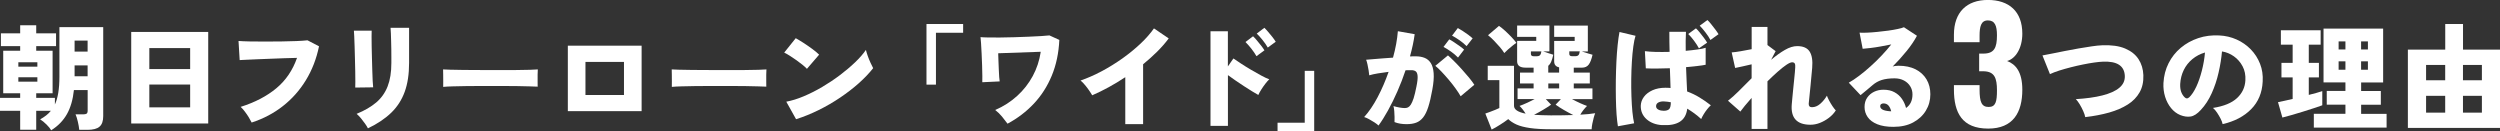 <?xml version="1.0" encoding="UTF-8"?><svg id="_レイヤー_2" xmlns="http://www.w3.org/2000/svg" width="520.49" height="27.37" viewBox="0 0 520.49 27.37"><rect x="0" y="0" width="520.49" height="27.37" fill="#333333" stroke="none"/><defs><style>.cls-1{fill:#fff;stroke-width:0px;}</style></defs><g id="_レイヤー_1-2"><path class="cls-1" d="m10.66,27.13c-.19-.35-.52-.76-.98-1.21-.46-.46-.9-.81-1.32-1.07.46-.26.88-.53,1.25-.82.37-.29.7-.61.98-.96h-3.05v3.94h-3.34v-3.94H0v-2.69h4.2v-.96H.67v-8.86h3.53v-.96H.19v-2.66h4.01v-1.68h3.34v1.68h4.13v2.66h-4.13v.96h3.41v8.86h-3.41v.96h3.89v1.37c.62-1.31.94-3.24.94-5.78V5.65h9.12v18.53c0,1.01-.25,1.74-.76,2.18-.5.45-1.35.67-2.53.67h-1.7c-.05-.5-.14-1.06-.29-1.68-.14-.62-.3-1.14-.48-1.54h1.56c.34,0,.58-.05.73-.14.15-.1.23-.31.23-.65v-4.27h-2.86c-.21,1.98-.69,3.65-1.45,5-.76,1.35-1.85,2.48-3.28,3.37ZM3.82,13.88h3.96v-.91h-3.96v.91Zm0,3.12h3.96v-.91h-3.96v.91Zm11.71-6.26h2.71v-2.28h-2.71v2.28Zm0,5.14h2.71v-2.26h-2.71v2.26Z"/><path class="cls-1" d="m27.32,25.71V6.65h16.03v19.06h-16.03Zm3.77-11.33h8.5v-4.37h-8.5v4.37Zm0,7.97h8.5v-4.75h-8.5v4.75Z"/><path class="cls-1" d="m52.38,25.49c-.13-.27-.32-.61-.56-1.02-.25-.41-.52-.82-.83-1.22-.3-.41-.6-.74-.89-1,2.99-.94,5.47-2.24,7.44-3.88,1.97-1.64,3.4-3.75,4.3-6.32-.78.02-1.65.04-2.6.07-.95.03-1.92.07-2.89.11-.98.04-1.9.08-2.78.11s-1.64.06-2.29.1c-.65.03-1.11.06-1.38.07l-.24-3.98c.62.05,1.42.08,2.4.1.98.02,2.03.02,3.16.02s2.25,0,3.37-.02c1.12-.02,2.16-.04,3.11-.08.95-.04,1.72-.09,2.32-.16l2.4,1.25c-.54,2.62-1.46,4.98-2.75,7.08-1.29,2.1-2.88,3.89-4.79,5.38-1.9,1.49-4.06,2.62-6.48,3.41Z"/><path class="cls-1" d="m73.96,18.22c.02-.19.02-.58.02-1.18s0-1.3-.02-2.14-.04-1.7-.06-2.6c-.02-.9-.05-1.77-.07-2.6s-.05-1.55-.08-2.15c-.03-.6-.06-.99-.07-1.16h3.7c-.02.22-.02.63-.02,1.22s0,1.28.02,2.08c.02.79.04,1.62.06,2.5s.05,1.71.07,2.52.05,1.52.08,2.14.06,1.06.1,1.33l-3.72.05Zm2.64,8.5c-.14-.29-.34-.62-.6-.98s-.54-.74-.84-1.1c-.3-.37-.61-.68-.91-.94,1.65-.67,3-1.46,4.07-2.36,1.06-.9,1.86-2.02,2.38-3.35.52-1.33.78-2.94.78-4.85v-1.32c0-.46,0-.98-.01-1.56,0-.58-.02-1.16-.04-1.74-.02-.58-.03-1.12-.05-1.6-.02-.48-.04-.86-.07-1.13h3.86v7.34c0,2.3-.3,4.3-.91,5.98-.61,1.68-1.54,3.13-2.81,4.36-1.26,1.22-2.88,2.31-4.85,3.25Z"/><path class="cls-1" d="m92.27,18.1c.02-.29.02-.66.01-1.13,0-.46-.01-.93-.01-1.39s0-.84-.02-1.13c.22.02.71.04,1.46.06.75.02,1.67.04,2.76.05,1.09,0,2.27.02,3.54.02s2.55.01,3.83.01,2.48,0,3.61-.01,2.09-.02,2.89-.05c.8-.02,1.34-.05,1.63-.08-.02.26-.03.62-.04,1.09,0,.47,0,.94,0,1.4,0,.46.01.83.01,1.1-.37-.02-.94-.04-1.7-.06-.77-.02-1.67-.04-2.71-.06-1.04-.02-2.15-.02-3.34-.02h-3.58c-1.2,0-2.35,0-3.44.02-1.1.02-2.07.04-2.92.06-.85.02-1.51.06-1.99.11Z"/><path class="cls-1" d="m118.22,23.14v-13.63h15.36v13.63h-15.36Zm3.67-3.36h8.02v-6.89h-8.02v6.89Z"/><path class="cls-1" d="m139.87,18.1c.02-.29.02-.66.01-1.13,0-.46-.01-.93-.01-1.39s0-.84-.02-1.13c.22.02.71.04,1.46.06.75.02,1.67.04,2.76.05,1.09,0,2.27.02,3.54.02s2.55.01,3.83.01,2.48,0,3.61-.01,2.09-.02,2.89-.05c.8-.02,1.34-.05,1.63-.08-.02.26-.03.62-.04,1.09,0,.47,0,.94,0,1.4,0,.46.01.83.01,1.1-.37-.02-.94-.04-1.7-.06-.77-.02-1.67-.04-2.71-.06-1.04-.02-2.15-.02-3.34-.02h-3.58c-1.2,0-2.35,0-3.44.02-1.1.02-2.07.04-2.92.06-.85.02-1.51.06-1.99.11Z"/><path class="cls-1" d="m168,14.33c-.22-.24-.53-.52-.91-.83-.38-.31-.81-.63-1.27-.96-.46-.33-.92-.64-1.37-.92-.45-.29-.84-.51-1.18-.67l2.4-3c.46.26,1,.58,1.62.98.62.4,1.22.82,1.81,1.25.59.43,1.07.83,1.44,1.2l-2.54,2.95Zm-2.26,10.49l-2.04-3.65c1.14-.21,2.34-.58,3.62-1.12,1.28-.54,2.56-1.18,3.85-1.94,1.29-.76,2.52-1.58,3.7-2.47,1.18-.89,2.23-1.78,3.17-2.68.94-.9,1.68-1.75,2.24-2.57.08.35.21.77.38,1.26s.37.96.58,1.42c.21.46.39.83.55,1.12-.8,1.02-1.79,2.06-2.96,3.11-1.18,1.05-2.48,2.05-3.9,3.01-1.42.96-2.92,1.83-4.48,2.6s-3.13,1.41-4.72,1.91Z"/><path class="cls-1" d="m192.89,17.62V5h7.63v1.82h-5.66v10.8h-1.97Z"/><path class="cls-1" d="m209.77,25.76c-.34-.46-.72-.96-1.15-1.48-.43-.52-.9-.98-1.42-1.38,1.73-.75,3.25-1.73,4.57-2.93,1.32-1.2,2.4-2.58,3.24-4.13s1.4-3.24,1.67-5.06l-8.86.31c.02.54.04,1.12.06,1.72.02.6.05,1.18.07,1.75.02.57.05,1.06.08,1.49s.06.72.1.9l-3.62.17c.02-.22.02-.66.01-1.3,0-.64-.02-1.37-.05-2.2-.02-.82-.06-1.64-.1-2.46-.04-.82-.08-1.54-.12-2.17-.04-.63-.08-1.05-.11-1.26.32.03.84.06,1.55.07.71.02,1.54.02,2.48.01.94,0,1.94-.03,2.98-.06s2.04-.07,3.01-.11c.97-.04,1.84-.08,2.6-.13s1.34-.1,1.73-.14l2.06.94c-.13,2.74-.65,5.21-1.57,7.43-.92,2.22-2.16,4.16-3.73,5.83-1.57,1.67-3.4,3.07-5.5,4.19Z"/><path class="cls-1" d="m234.28,25.81v-9.74c-2.3,1.52-4.6,2.78-6.89,3.77-.16-.29-.38-.63-.65-1.02-.27-.39-.56-.78-.88-1.15-.31-.38-.61-.68-.9-.9,1.44-.5,2.9-1.14,4.39-1.93,1.49-.79,2.92-1.68,4.31-2.66,1.38-.98,2.64-2.01,3.78-3.08,1.14-1.07,2.07-2.14,2.81-3.19l3.07,2.09c-.69.93-1.49,1.84-2.4,2.75-.91.9-1.89,1.78-2.93,2.63v12.46h-3.72Z"/><path class="cls-1" d="m252.02,26.21V6.51h3.62v7.32l1.15-1.66c.38.27.9.62,1.55,1.04s1.34.86,2.09,1.3c.74.44,1.46.84,2.14,1.21.68.37,1.24.63,1.69.79-.26.24-.54.56-.84.95-.3.39-.58.8-.84,1.21s-.46.78-.6,1.1c-.35-.19-.8-.45-1.33-.78s-1.1-.69-1.7-1.08c-.6-.39-1.19-.78-1.76-1.18-.58-.39-1.09-.76-1.54-1.09v10.56h-3.62Zm9.58-14.5c-.29-.51-.65-1.04-1.09-1.6-.44-.55-.84-1-1.21-1.36l1.58-1.2c.21.19.47.47.78.84.31.37.62.74.91,1.12.3.38.52.7.68.97l-1.66,1.22Zm2.35-1.8c-.29-.51-.65-1.04-1.09-1.58-.44-.54-.84-.99-1.21-1.34l1.58-1.2c.21.19.47.47.78.83.31.36.62.73.91,1.1s.52.7.68.97l-1.66,1.22Z"/><path class="cls-1" d="m265.98,27.37v-1.82h5.66v-10.8h1.97v12.62h-7.63Z"/><path class="cls-1" d="m287.01,26.14c-.19-.19-.47-.41-.84-.65-.37-.24-.75-.47-1.14-.68-.39-.22-.73-.36-1.02-.44.99-1.09,1.93-2.47,2.81-4.14s1.64-3.43,2.28-5.27c-.77.1-1.51.2-2.22.32-.71.12-1.32.25-1.81.4-.02-.27-.06-.62-.13-1.04-.07-.42-.15-.84-.24-1.25s-.18-.72-.28-.95c.35-.03.82-.07,1.42-.12.59-.05,1.25-.1,1.98-.16.73-.06,1.46-.11,2.2-.16.27-.98.49-1.93.66-2.86.17-.93.28-1.81.35-2.64l3.5.62c-.19,1.44-.52,2.98-.98,4.63.26-.02.48-.02.68-.02h.54c.67,0,1.28.1,1.81.31s.97.57,1.3,1.08c.33.51.53,1.22.6,2.12.07.9-.02,2.05-.28,3.44-.26,1.46-.54,2.65-.84,3.59-.3.94-.66,1.66-1.07,2.18-.41.52-.89.88-1.45,1.09-.56.21-1.22.31-1.99.31-.96,0-1.8-.14-2.52-.43.02-.3.02-.66.01-1.07s-.03-.82-.06-1.22c-.03-.41-.09-.76-.17-1.04.37.11.78.21,1.22.29.45.08.83.12,1.15.12.24,0,.46-.05.66-.14.2-.1.4-.29.59-.58.19-.29.38-.73.58-1.32.19-.59.38-1.39.58-2.4.21-1.01.29-1.76.25-2.24s-.17-.81-.4-.97c-.22-.16-.52-.24-.89-.24h-.55c-.21,0-.43,0-.67.02-.5,1.49-1.06,2.95-1.69,4.38-.63,1.43-1.28,2.76-1.96,3.98s-1.33,2.27-1.97,3.13Zm17.09-6.1c-.24-.43-.58-.96-1.02-1.57-.44-.62-.93-1.24-1.46-1.87-.54-.63-1.05-1.21-1.55-1.73s-.91-.91-1.25-1.16l2.64-2.18c.34.29.76.69,1.27,1.2.51.51,1.04,1.06,1.58,1.66s1.05,1.18,1.52,1.75.84,1.08,1.12,1.51l-2.86,2.4Zm-.55-8.06c-.4-.42-.89-.83-1.46-1.24-.58-.41-1.1-.73-1.56-.97l1.2-1.58c.25.13.58.32.98.59.4.26.8.54,1.19.82.39.28.7.52.92.73l-1.27,1.66Zm1.78-2.38c-.4-.42-.89-.82-1.46-1.22-.58-.4-1.1-.72-1.56-.96l1.2-1.58c.26.13.58.32.98.58.4.26.8.53,1.19.82.39.29.7.54.92.74l-1.27,1.63Z"/><path class="cls-1" d="m310.56,26.98l-1.32-3.34c.29-.1.62-.21.98-.35s.73-.28,1.08-.42c.35-.14.64-.27.86-.38v-5.81h-2.42v-2.98h5.47v8.33c0,.77.81,1.31,2.42,1.63-.18-.29-.37-.57-.59-.85-.22-.28-.44-.53-.68-.76.38-.13.87-.32,1.45-.59s1.15-.54,1.69-.83h-3.55v-2.23h3.34v-1.03h-2.83v-2.26h2.83v-1.03h-1.7c-1.15,0-1.73-.44-1.73-1.32v-4.25h3.98v-.84h-3.98v-2.35h6.72v5.38h-1.3c.32.11.68.24,1.09.37s.75.24,1.02.32c-.13.58-.27,1.05-.43,1.43s-.37.67-.62.88v1.42h2.26v-1.1c-.69-.14-1.03-.56-1.03-1.25v-4.25h4.27v-.84h-4.27v-2.35h7.01v5.38h-1.27c.32.11.71.24,1.16.37s.82.24,1.09.32c-.21.93-.47,1.61-.79,2.04-.32.43-.79.65-1.42.65h-1.7v1.03h3.34v2.26h-3.34v1.03h3.89v2.23h-4.27c.54.29,1.11.56,1.69.83.58.26,1.07.46,1.45.59-.26.26-.51.54-.76.86s-.46.64-.64.96c.64-.03,1.22-.08,1.74-.13.52-.06.97-.12,1.36-.18-.1.24-.2.56-.31.96-.11.4-.21.81-.29,1.24s-.13.8-.14,1.14h-8.5c-1.73,0-3.17-.08-4.33-.25-1.16-.17-2.1-.41-2.81-.73s-1.28-.7-1.72-1.13c-.46.35-1.02.74-1.67,1.15-.65.42-1.24.76-1.79,1.03Zm2.62-15.94c-.24-.4-.56-.83-.95-1.28s-.8-.9-1.22-1.33c-.42-.43-.83-.8-1.21-1.1l2.28-1.94c.38.26.8.59,1.25,1,.45.41.88.84,1.31,1.28.42.45.78.86,1.07,1.25-.22.14-.5.34-.82.6-.32.26-.64.52-.95.8-.31.28-.56.52-.76.73Zm6.12.67h.65c.3,0,.53-.07.67-.22s.24-.41.29-.79h-2.18v.53c0,.32.19.48.58.48Zm3.58,12.31c1.76,0,3.31-.02,4.66-.07-.64-.32-1.3-.68-1.99-1.08-.69-.4-1.25-.76-1.68-1.08l1.1-1.15h-3.14l1.1,1.15c-.42.3-.95.65-1.61,1.04-.66.39-1.3.75-1.94,1.07.51.03,1.06.06,1.64.08.58.02,1.2.04,1.86.04Zm-.53-5.62h2.26v-1.03h-2.26v1.03Zm4.94-6.7h.67c.3,0,.52-.07.66-.22.14-.14.23-.41.28-.79h-2.18v.53c0,.32.19.48.58.48Z"/><path class="cls-1" d="m336.84,26.29c-.11-.64-.2-1.47-.28-2.48-.07-1.02-.12-2.14-.14-3.36-.02-1.22-.03-2.49-.01-3.8.02-1.31.06-2.59.12-3.84.06-1.25.15-2.4.26-3.47.11-1.06.24-1.96.38-2.68l3.34.79c-.18.54-.33,1.29-.46,2.23s-.23,2-.3,3.16-.12,2.36-.13,3.61c-.02,1.25,0,2.46.04,3.64.04,1.18.11,2.25.2,3.22.1.97.22,1.76.36,2.36l-3.38.62Zm9.22-.24c-1.33-.08-2.41-.49-3.24-1.22-.83-.74-1.24-1.67-1.22-2.81.02-.67.24-1.29.66-1.86.42-.57,1.02-1.02,1.78-1.37.76-.34,1.65-.52,2.68-.52.19,0,.38,0,.55.01.18,0,.35.02.53.04-.02-.58-.04-1.21-.06-1.91-.02-.7-.05-1.43-.08-2.2-.93.03-1.83.05-2.71.06-.88,0-1.65,0-2.3-.04l-.19-3.58c.56.08,1.3.13,2.22.16.92.02,1.89.02,2.92-.01-.02-.69-.03-1.38-.04-2.08,0-.7-.01-1.4-.01-2.1h3.46c-.03.59-.05,1.22-.06,1.9,0,.67,0,1.36.01,2.06.9-.08,1.72-.17,2.46-.28.74-.1,1.31-.22,1.69-.35v3.53c-.45.1-1.03.18-1.74.26-.71.08-1.49.16-2.34.24.03.93.07,1.83.11,2.7.04.87.08,1.66.11,2.36.91.34,1.78.75,2.59,1.25.82.5,1.6,1.04,2.35,1.63-.24.21-.5.48-.77.83-.27.34-.52.7-.74,1.07-.22.37-.39.69-.5.96-.45-.42-.92-.8-1.4-1.16-.49-.36-.99-.69-1.5-1-.16,1.28-.68,2.19-1.57,2.74s-2.09.77-3.61.67Zm.26-2.98c.56,0,.96-.12,1.19-.35.23-.23.35-.71.35-1.43-.22-.05-.45-.08-.68-.11-.23-.02-.46-.04-.68-.06-.45-.03-.84.03-1.18.19-.34.16-.51.41-.53.74-.02.32.12.57.42.74.3.18.67.26,1.12.26Zm7.39-13.01c-.27-.51-.62-1.05-1.04-1.61-.42-.56-.82-1.02-1.19-1.37l1.61-1.18c.21.19.46.47.77.84.3.37.6.75.89,1.14.29.39.51.72.67,1l-1.7,1.18Zm2.4-1.73c-.27-.51-.62-1.05-1.06-1.61-.43-.56-.82-1.02-1.18-1.37l1.61-1.18c.21.19.46.47.76.84.3.37.59.74.88,1.13.29.38.51.71.67.98l-1.68,1.2Z"/><path class="cls-1" d="m364.68,26.84v-6.46c-.53.59-1,1.14-1.4,1.63s-.72.9-.95,1.22l-2.57-2.26c.67-.51,1.43-1.19,2.27-2.03.84-.84,1.72-1.72,2.65-2.65v-2.9c-.66.16-1.3.31-1.92.44s-1.13.24-1.51.32l-.72-3.24c.46-.03,1.08-.11,1.84-.24.76-.13,1.53-.27,2.32-.43v-4.63h3.29v3.77l1.7,1.27-.94,1.8c.98-.83,1.93-1.52,2.86-2.05.93-.54,1.78-.8,2.57-.8,1.23,0,2.09.37,2.58,1.12s.67,1.88.54,3.42c-.03.34-.08.84-.14,1.5-.06.66-.13,1.38-.2,2.16-.07.78-.14,1.51-.22,2.2-.07.69-.12,1.22-.16,1.58-.02.5.21.74.67.74.61,0,1.18-.23,1.72-.7s1-1.03,1.4-1.7c.1.29.25.64.47,1.04s.45.8.71,1.18.48.66.67.85c-.37.58-.85,1.09-1.44,1.54-.59.45-1.22.8-1.88,1.06s-1.32.38-1.96.38c-2.83,0-4.13-1.42-3.89-4.25.03-.34.07-.78.12-1.32.05-.54.1-1.13.17-1.76.06-.63.13-1.26.19-1.87.06-.62.12-1.16.16-1.64.04-.48.07-.83.08-1.06.03-.4,0-.68-.1-.85s-.28-.25-.55-.25-.68.18-1.21.54-1.14.84-1.81,1.44c-.67.6-1.38,1.26-2.11,1.98v9.91h-3.29Z"/><path class="cls-1" d="m394.24,26.41c-1.38,0-2.51-.18-3.41-.55-.9-.37-1.56-.86-1.99-1.49-.43-.62-.65-1.32-.65-2.09s.18-1.4.54-1.93.84-.95,1.44-1.24c.6-.29,1.25-.43,1.96-.43.9,0,1.66.17,2.29.52.63.34,1.15.8,1.55,1.38.4.58.69,1.21.86,1.9.9-.62,1.34-1.57,1.34-2.83,0-.61-.15-1.16-.46-1.67-.3-.5-.74-.91-1.3-1.21-.56-.3-1.22-.46-1.97-.46-1.07,0-1.97.12-2.69.35-.72.23-1.36.6-1.92,1.09-.3.26-.69.58-1.15.97-.46.39-.9.76-1.32,1.09l-2.45-2.59c.67-.38,1.4-.87,2.17-1.45.78-.58,1.56-1.24,2.36-1.96.8-.72,1.57-1.47,2.3-2.24.74-.78,1.41-1.55,2.02-2.32-.72.14-1.45.28-2.2.42s-1.44.24-2.1.32-1.21.14-1.66.17l-.65-3.36c.42.03.95.03,1.61,0,.66-.03,1.36-.08,2.12-.16.76-.07,1.51-.16,2.24-.26.74-.1,1.39-.22,1.97-.34.58-.12,1.01-.24,1.3-.37l2.71,1.78c-.54,1.02-1.26,2.09-2.16,3.19-.9,1.1-1.86,2.18-2.9,3.22.18-.06.37-.11.59-.13.22-.02.44-.04.66-.04,1.36,0,2.53.25,3.52.74.98.5,1.74,1.19,2.28,2.09.54.9.8,1.94.8,3.12,0,1.25-.31,2.38-.94,3.41-.62,1.02-1.51,1.84-2.65,2.45-1.14.61-2.51.91-4.09.91Zm-.79-3.24h.29c-.11-.48-.3-.87-.55-1.18-.26-.3-.61-.46-1.06-.46-.16,0-.31.04-.46.13-.14.09-.22.24-.22.47,0,.26.15.48.44.66s.81.31,1.55.37Z"/><path class="cls-1" d="m406.8,18.65v-.93h5.34v.93c0,2.59.42,3.62,1.89,3.62s1.73-1.12,1.73-3.46c0-2.56-.51-3.9-2.72-3.97h-.99v-3.68h.86c2.27,0,2.85-1.18,2.85-3.81,0-2.02-.45-3.1-1.89-3.1s-1.73,1.31-1.73,3.2v1.34h-5.34v-1.57c0-4.67,2.66-7.23,7.07-7.23s7.17,2.4,7.17,7.01c0,3.04-1.41,5.22-3.17,5.7,1.79.67,3.17,2.27,3.17,5.98,0,4.74-1.92,8.09-7.1,8.09-5.44,0-7.14-3.29-7.14-8.13Z"/><path class="cls-1" d="m434.14,24.39c-.06-.35-.2-.77-.42-1.26s-.46-.96-.74-1.42c-.28-.46-.55-.81-.8-1.07,2.14-.13,3.98-.38,5.52-.77s2.71-.91,3.52-1.58c.81-.67,1.2-1.5,1.16-2.5-.1-2.1-1.62-3.08-4.58-2.95-.48.02-1.08.08-1.8.18-.72.1-1.5.24-2.34.41s-1.68.36-2.53.58-1.65.44-2.4.68c-.75.24-1.4.49-1.94.74l-1.56-3.89c.51-.1,1.17-.22,1.97-.38.8-.16,1.68-.34,2.64-.53s1.93-.37,2.9-.54c.98-.17,1.89-.32,2.75-.44.86-.13,1.58-.2,2.17-.22,1.94-.08,3.53.14,4.78.67,1.25.53,2.18,1.27,2.8,2.23.62.96.95,2.06,1,3.31.05,1.38-.21,2.57-.78,3.58-.57,1.01-1.39,1.86-2.47,2.54-1.08.69-2.37,1.24-3.86,1.67-1.5.42-3.15.74-4.96.95Z"/><path class="cls-1" d="m462.74,25.83c-.06-.32-.2-.69-.42-1.12s-.46-.84-.74-1.26-.56-.74-.85-.98c2.26-.35,3.93-1.04,5.02-2.06,1.09-1.02,1.66-2.26,1.73-3.7.06-1.09-.13-2.06-.58-2.9-.45-.85-1.05-1.54-1.81-2.08-.76-.54-1.59-.88-2.48-1.02-.13,1.42-.36,2.89-.71,4.4-.34,1.51-.82,2.94-1.43,4.3-.61,1.35-1.36,2.51-2.26,3.47-.75.82-1.46,1.28-2.14,1.38-.67.1-1.38,0-2.14-.3-.74-.3-1.38-.79-1.92-1.45-.54-.66-.96-1.45-1.24-2.35-.28-.9-.4-1.86-.35-2.87.08-1.5.44-2.88,1.07-4.13.63-1.25,1.48-2.32,2.53-3.2,1.06-.89,2.27-1.56,3.64-2.02s2.83-.64,4.38-.56c1.3.06,2.5.35,3.62.85s2.1,1.19,2.94,2.05c.84.86,1.48,1.86,1.93,3,.45,1.14.63,2.37.55,3.7-.11,2.32-.91,4.24-2.4,5.75s-3.47,2.55-5.95,3.11Zm-6.98-5.54c.54-.51,1.04-1.26,1.5-2.24.46-.98.84-2.1,1.16-3.34s.54-2.5.65-3.78c-.99.29-1.87.75-2.63,1.38-.76.63-1.36,1.39-1.79,2.27s-.68,1.85-.74,2.9c-.03.62.04,1.17.2,1.63.17.46.41.85.73,1.15.3.3.61.31.91.02Z"/><path class="cls-1" d="m475.18,24.46l-.91-3.19c.38-.08.84-.18,1.37-.29.53-.11,1.09-.24,1.68-.38v-4.49h-2.33v-3.02h2.33v-3.79h-2.45v-3h8.28v3h-2.47v3.79h2.11v3.02h-2.11v3.65c.58-.14,1.11-.28,1.6-.42.49-.14.89-.26,1.21-.37v2.95c-.45.16-1.03.36-1.75.6s-1.48.48-2.29.73-1.59.48-2.34.7c-.75.22-1.39.39-1.92.52Zm6.55,2.09v-2.86h6.58v-1.9h-3.89v-2.86h3.89v-1.78h-4.56V5.96h12.41v11.21h-4.58v1.78h4.1v2.86h-4.1v1.9h5.3v2.86h-15.14Zm5.16-16.25h1.42v-1.68h-1.42v1.68Zm0,4.22h1.42v-1.75h-1.42v1.75Zm4.68-4.22h1.42v-1.68h-1.42v1.68Zm0,4.22h1.42v-1.75h-1.42v1.75Z"/><path class="cls-1" d="m501.31,26.62V10.33h7.78v-5.33h3.7v5.33h7.7v16.3h-19.18Zm3.79-9.91h3.98v-3.19h-3.98v3.19Zm0,6.74h3.98v-3.5h-3.98v3.5Zm7.68-6.74h3.94v-3.19h-3.94v3.19Zm0,6.74h3.94v-3.5h-3.94v3.5Z"/></g></svg>